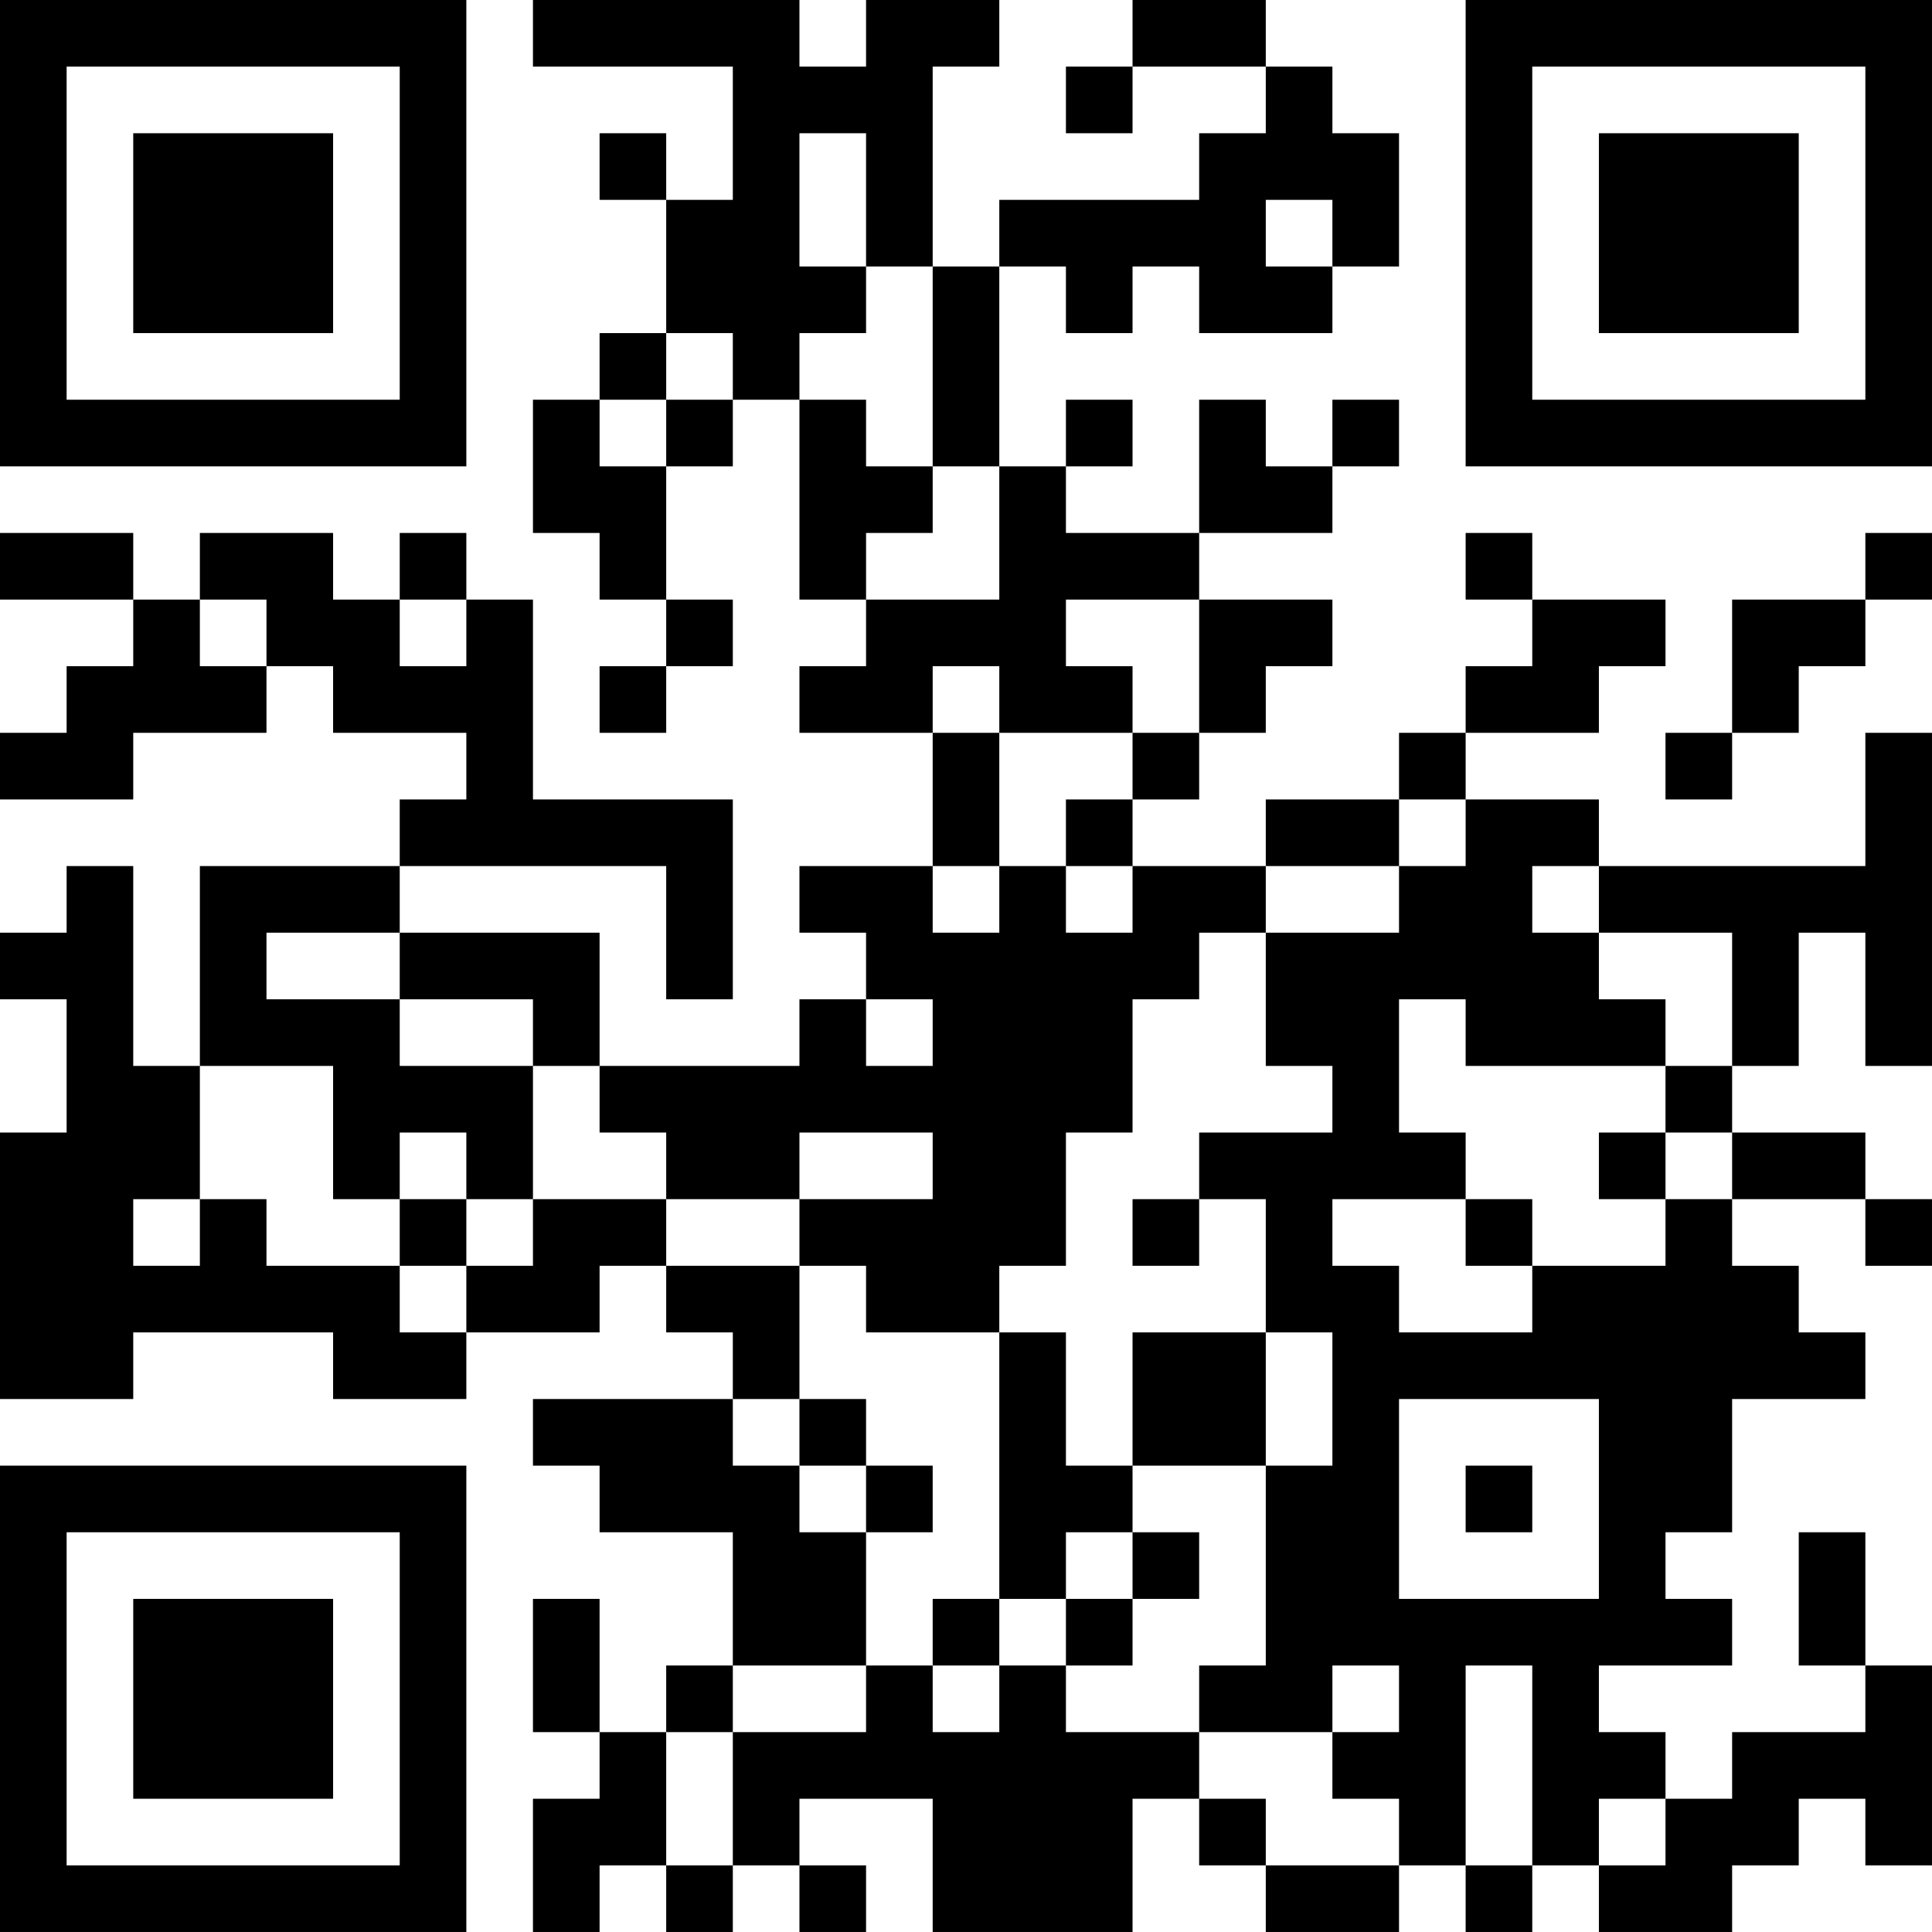 <?xml version="1.0" encoding="UTF-8"?>
<svg xmlns="http://www.w3.org/2000/svg" version="1.1" width="400" height="400" viewBox="0 0 400 400"><rect x="0" y="0" width="400" height="400" fill="#ffffff"/><g transform="scale(13.793)"><g transform="translate(0,0)"><path fill-rule="evenodd" d="M8 0L8 1L11 1L11 3L10 3L10 2L9 2L9 3L10 3L10 5L9 5L9 6L8 6L8 8L9 8L9 9L10 9L10 10L9 10L9 11L10 11L10 10L11 10L11 9L10 9L10 7L11 7L11 6L12 6L12 9L13 9L13 10L12 10L12 11L14 11L14 13L12 13L12 14L13 14L13 15L12 15L12 16L9 16L9 14L6 14L6 13L10 13L10 15L11 15L11 12L8 12L8 9L7 9L7 8L6 8L6 9L5 9L5 8L3 8L3 9L2 9L2 8L0 8L0 9L2 9L2 10L1 10L1 11L0 11L0 12L2 12L2 11L4 11L4 10L5 10L5 11L7 11L7 12L6 12L6 13L3 13L3 16L2 16L2 13L1 13L1 14L0 14L0 15L1 15L1 17L0 17L0 21L2 21L2 20L5 20L5 21L7 21L7 20L9 20L9 19L10 19L10 20L11 20L11 21L8 21L8 22L9 22L9 23L11 23L11 25L10 25L10 26L9 26L9 24L8 24L8 26L9 26L9 27L8 27L8 29L9 29L9 28L10 28L10 29L11 29L11 28L12 28L12 29L13 29L13 28L12 28L12 27L14 27L14 29L17 29L17 27L18 27L18 28L19 28L19 29L21 29L21 28L22 28L22 29L23 29L23 28L24 28L24 29L26 29L26 28L27 28L27 27L28 27L28 28L29 28L29 25L28 25L28 23L27 23L27 25L28 25L28 26L26 26L26 27L25 27L25 26L24 26L24 25L26 25L26 24L25 24L25 23L26 23L26 21L28 21L28 20L27 20L27 19L26 19L26 18L28 18L28 19L29 19L29 18L28 18L28 17L26 17L26 16L27 16L27 14L28 14L28 16L29 16L29 11L28 11L28 13L24 13L24 12L22 12L22 11L24 11L24 10L25 10L25 9L23 9L23 8L22 8L22 9L23 9L23 10L22 10L22 11L21 11L21 12L19 12L19 13L17 13L17 12L18 12L18 11L19 11L19 10L20 10L20 9L18 9L18 8L20 8L20 7L21 7L21 6L20 6L20 7L19 7L19 6L18 6L18 8L16 8L16 7L17 7L17 6L16 6L16 7L15 7L15 4L16 4L16 5L17 5L17 4L18 4L18 5L20 5L20 4L21 4L21 2L20 2L20 1L19 1L19 0L17 0L17 1L16 1L16 2L17 2L17 1L19 1L19 2L18 2L18 3L15 3L15 4L14 4L14 1L15 1L15 0L13 0L13 1L12 1L12 0ZM12 2L12 4L13 4L13 5L12 5L12 6L13 6L13 7L14 7L14 8L13 8L13 9L15 9L15 7L14 7L14 4L13 4L13 2ZM19 3L19 4L20 4L20 3ZM10 5L10 6L9 6L9 7L10 7L10 6L11 6L11 5ZM28 8L28 9L26 9L26 11L25 11L25 12L26 12L26 11L27 11L27 10L28 10L28 9L29 9L29 8ZM3 9L3 10L4 10L4 9ZM6 9L6 10L7 10L7 9ZM16 9L16 10L17 10L17 11L15 11L15 10L14 10L14 11L15 11L15 13L14 13L14 14L15 14L15 13L16 13L16 14L17 14L17 13L16 13L16 12L17 12L17 11L18 11L18 9ZM21 12L21 13L19 13L19 14L18 14L18 15L17 15L17 17L16 17L16 19L15 19L15 20L13 20L13 19L12 19L12 18L14 18L14 17L12 17L12 18L10 18L10 17L9 17L9 16L8 16L8 15L6 15L6 14L4 14L4 15L6 15L6 16L8 16L8 18L7 18L7 17L6 17L6 18L5 18L5 16L3 16L3 18L2 18L2 19L3 19L3 18L4 18L4 19L6 19L6 20L7 20L7 19L8 19L8 18L10 18L10 19L12 19L12 21L11 21L11 22L12 22L12 23L13 23L13 25L11 25L11 26L10 26L10 28L11 28L11 26L13 26L13 25L14 25L14 26L15 26L15 25L16 25L16 26L18 26L18 27L19 27L19 28L21 28L21 27L20 27L20 26L21 26L21 25L20 25L20 26L18 26L18 25L19 25L19 22L20 22L20 20L19 20L19 18L18 18L18 17L20 17L20 16L19 16L19 14L21 14L21 13L22 13L22 12ZM23 13L23 14L24 14L24 15L25 15L25 16L22 16L22 15L21 15L21 17L22 17L22 18L20 18L20 19L21 19L21 20L23 20L23 19L25 19L25 18L26 18L26 17L25 17L25 16L26 16L26 14L24 14L24 13ZM13 15L13 16L14 16L14 15ZM24 17L24 18L25 18L25 17ZM6 18L6 19L7 19L7 18ZM17 18L17 19L18 19L18 18ZM22 18L22 19L23 19L23 18ZM15 20L15 24L14 24L14 25L15 25L15 24L16 24L16 25L17 25L17 24L18 24L18 23L17 23L17 22L19 22L19 20L17 20L17 22L16 22L16 20ZM12 21L12 22L13 22L13 23L14 23L14 22L13 22L13 21ZM21 21L21 24L24 24L24 21ZM22 22L22 23L23 23L23 22ZM16 23L16 24L17 24L17 23ZM22 25L22 28L23 28L23 25ZM24 27L24 28L25 28L25 27ZM0 0L0 7L7 7L7 0ZM1 1L1 6L6 6L6 1ZM2 2L2 5L5 5L5 2ZM22 0L22 7L29 7L29 0ZM23 1L23 6L28 6L28 1ZM24 2L24 5L27 5L27 2ZM0 22L0 29L7 29L7 22ZM1 23L1 28L6 28L6 23ZM2 24L2 27L5 27L5 24Z" fill="#000000"/></g></g></svg>
